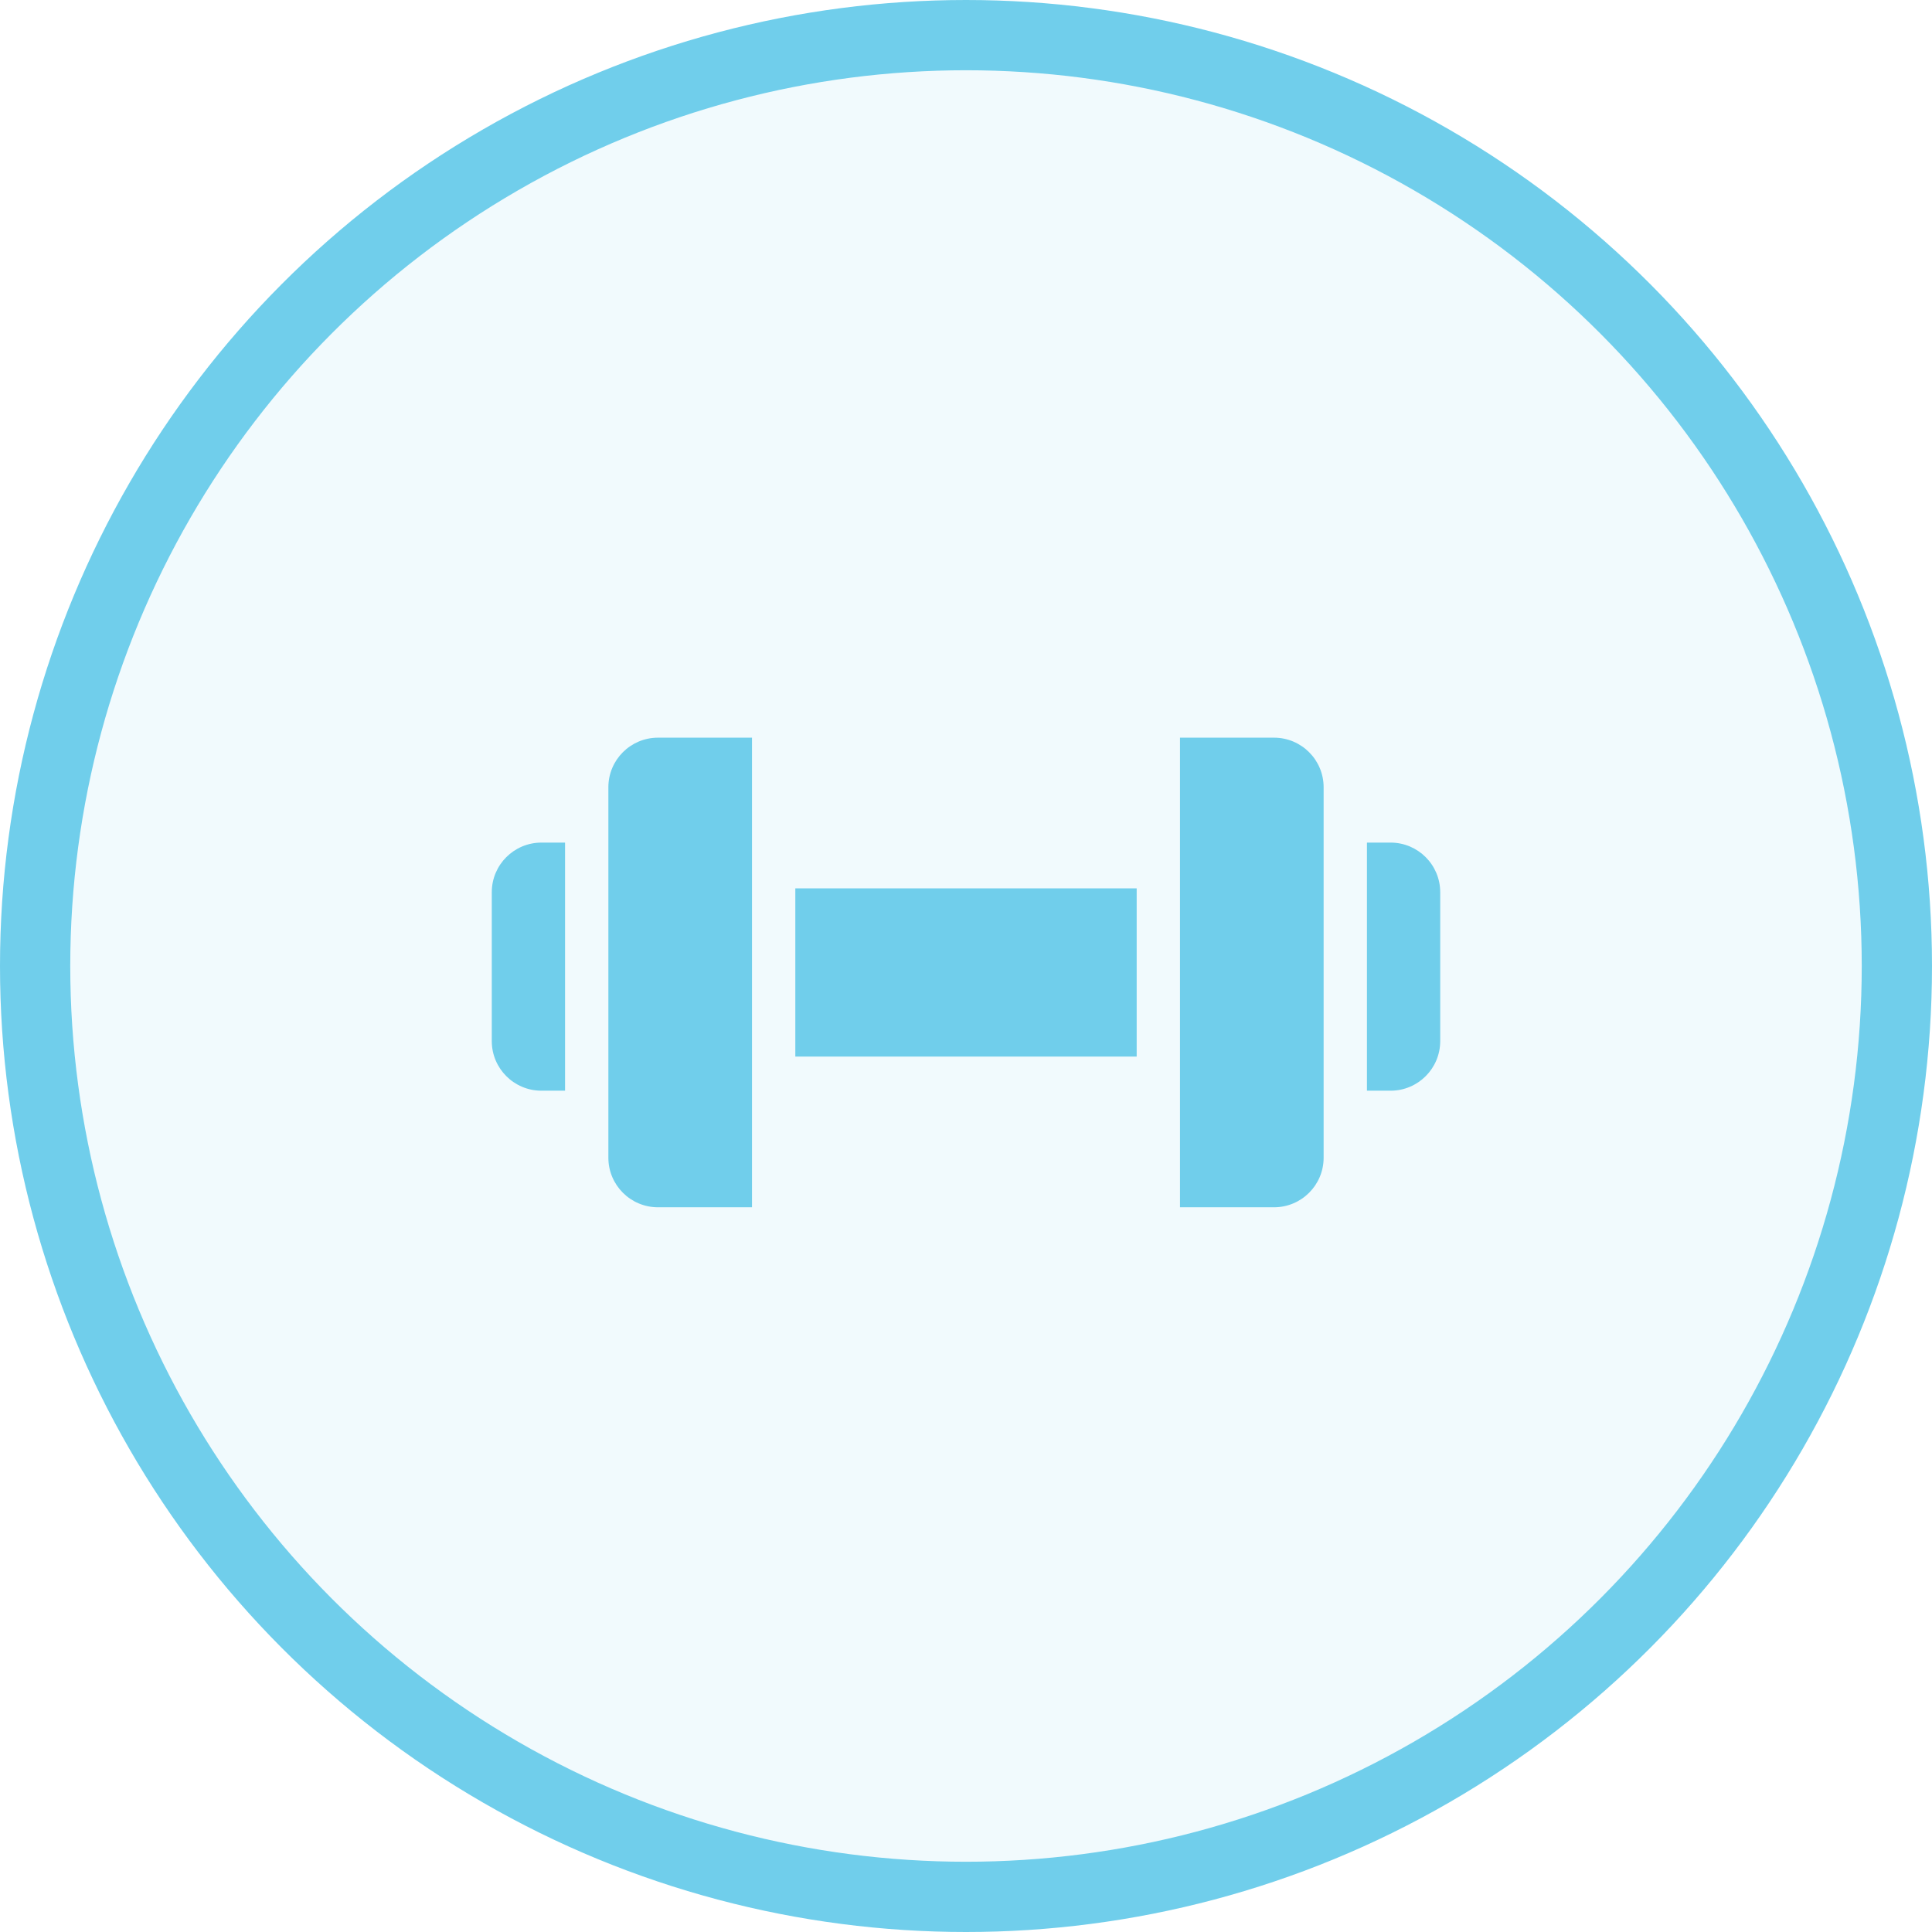 <?xml version="1.0"?>
<svg xmlns="http://www.w3.org/2000/svg" width="55" height="55" viewBox="0 0 55 55" fill="none">
<circle cx="27.5" cy="27.5" r="26.5" fill="#70CEEB" fill-opacity="0.1" stroke="#70CEEB" stroke-width="2"/>
<path d="M22.641 25.29H32.359V30.079H22.641V25.29ZM39.589 23.987H38.914V31.05H39.589C40.368 31.049 40.999 30.418 41 29.639V25.398C40.999 24.619 40.367 23.988 39.589 23.987ZM36.27 21H33.592V34.369H36.27C37.049 34.368 37.681 33.737 37.681 32.958V22.412C37.681 21.632 37.049 21.001 36.27 21ZM17.319 22.412V32.958C17.319 33.737 17.951 34.368 18.73 34.369H21.408V21H18.73C17.951 21.001 17.319 21.632 17.319 22.412ZM14 25.398V29.639C14.001 30.418 14.632 31.049 15.412 31.05H16.086V23.987H15.412C14.632 23.988 14.001 24.619 14 25.398Z" fill="#70CEEB"/>
</svg>

